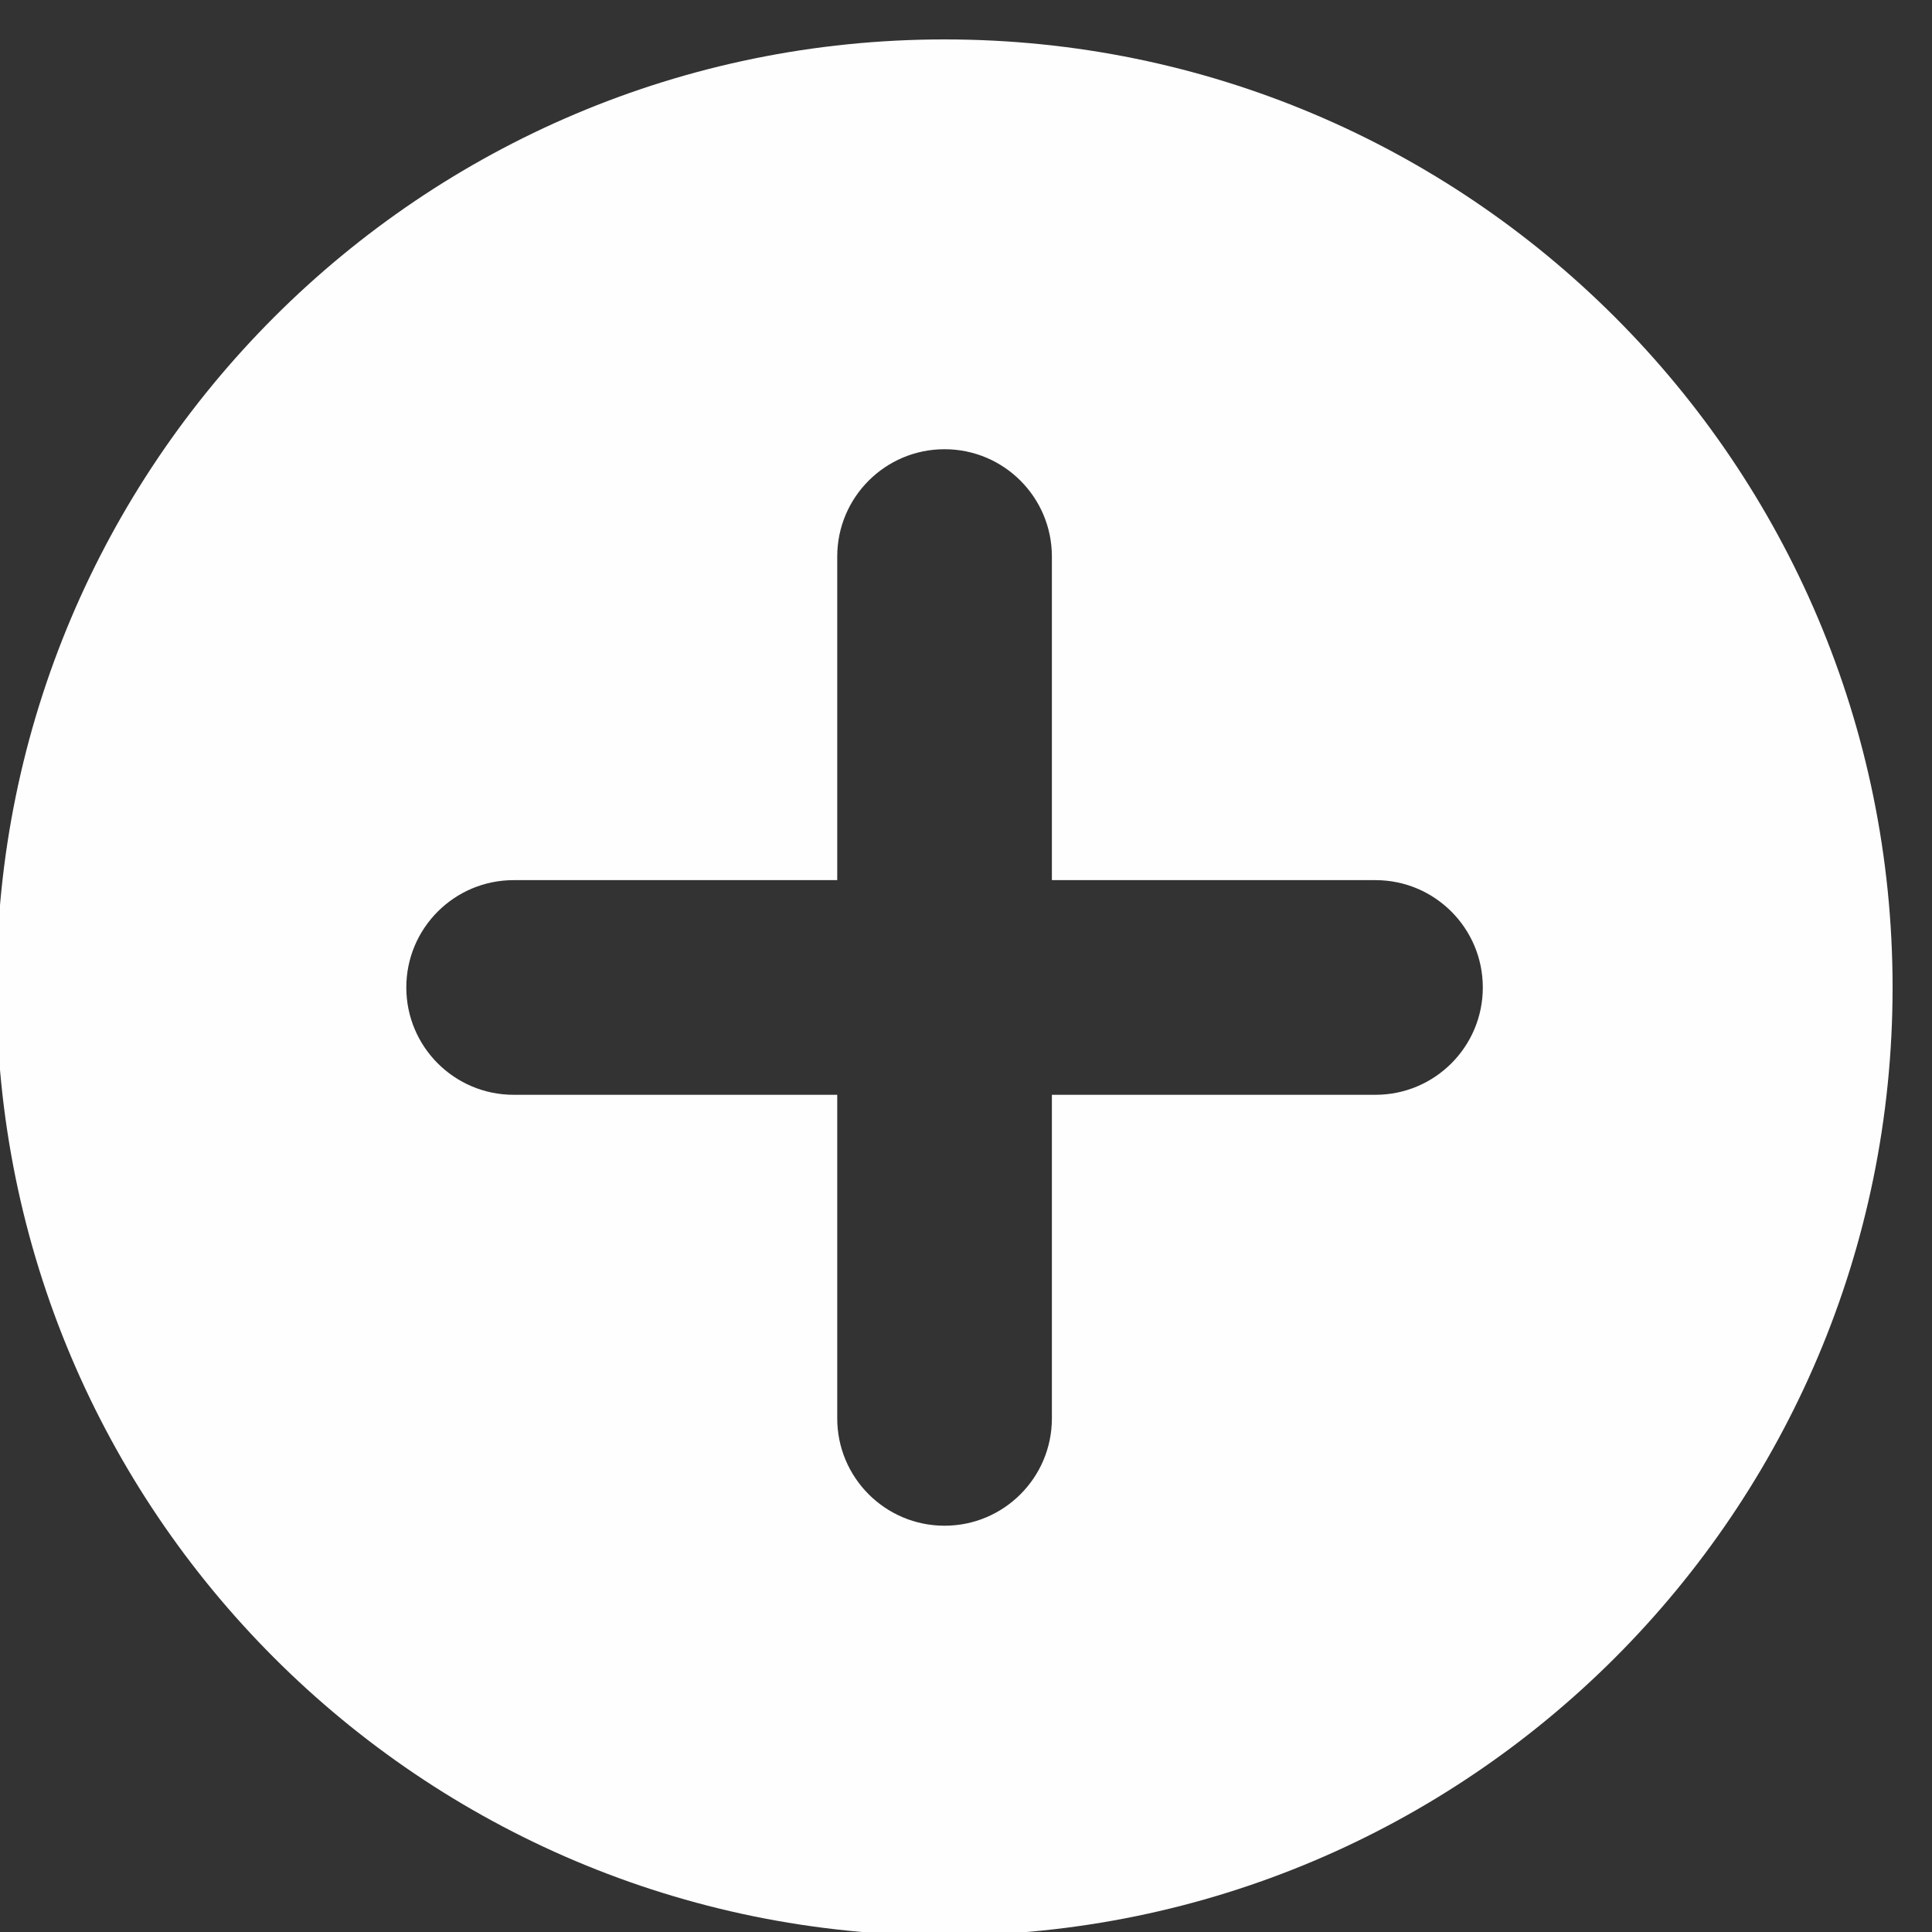 <?xml version="1.0" encoding="UTF-8"?>
<!DOCTYPE svg PUBLIC "-//W3C//DTD SVG 1.1//EN" "http://www.w3.org/Graphics/SVG/1.1/DTD/svg11.dtd">
<!-- Creator: CorelDRAW 2019 (64-Bit) -->
<svg xmlns="http://www.w3.org/2000/svg" xml:space="preserve" width="0.625in" height="0.625in" version="1.1" style="shape-rendering:geometricPrecision; text-rendering:geometricPrecision; image-rendering:optimizeQuality; fill-rule:evenodd; clip-rule:evenodd"
viewBox="0 0 624.99 624.99"
 xmlns:xlink="http://www.w3.org/1999/xlink"
 xmlns:xodm="http://www.corel.com/coreldraw/odm/2003">
 <rect x="0" y="0" width="624.99" height="624.99" fill="#333333" stroke="none"/>
 <defs>
  <style type="text/css">
   <![CDATA[
    .fil0 {fill:#FEFEFE}
   ]]>
  </style>
 </defs>
 <g id="Layer_x0020_1">
  <path class="fil0" d="M305.55 12.75c169.38,0 306.69,137.31 306.69,306.69 0,169.38 -137.31,306.69 -306.69,306.69 -169.38,0 -306.69,-137.31 -306.69,-306.69 0,-169.38 137.31,-306.69 306.69,-306.69zm139.41 271.97c19.18,0 34.72,15.55 34.72,34.72 0,19.18 -15.55,34.72 -34.72,34.72l-104.68 0 0 104.68c0,19.18 -15.55,34.72 -34.72,34.72 -19.18,0 -34.72,-15.55 -34.72,-34.72l0 -104.68 -104.68 0c-19.18,0 -34.72,-15.55 -34.72,-34.72 0,-19.18 15.55,-34.72 34.72,-34.72l104.68 0 0 -104.68c0,-19.18 15.55,-34.72 34.72,-34.72 19.18,0 34.72,15.55 34.72,34.72l0 104.68 104.68 0z"/>
 </g>
</svg>
